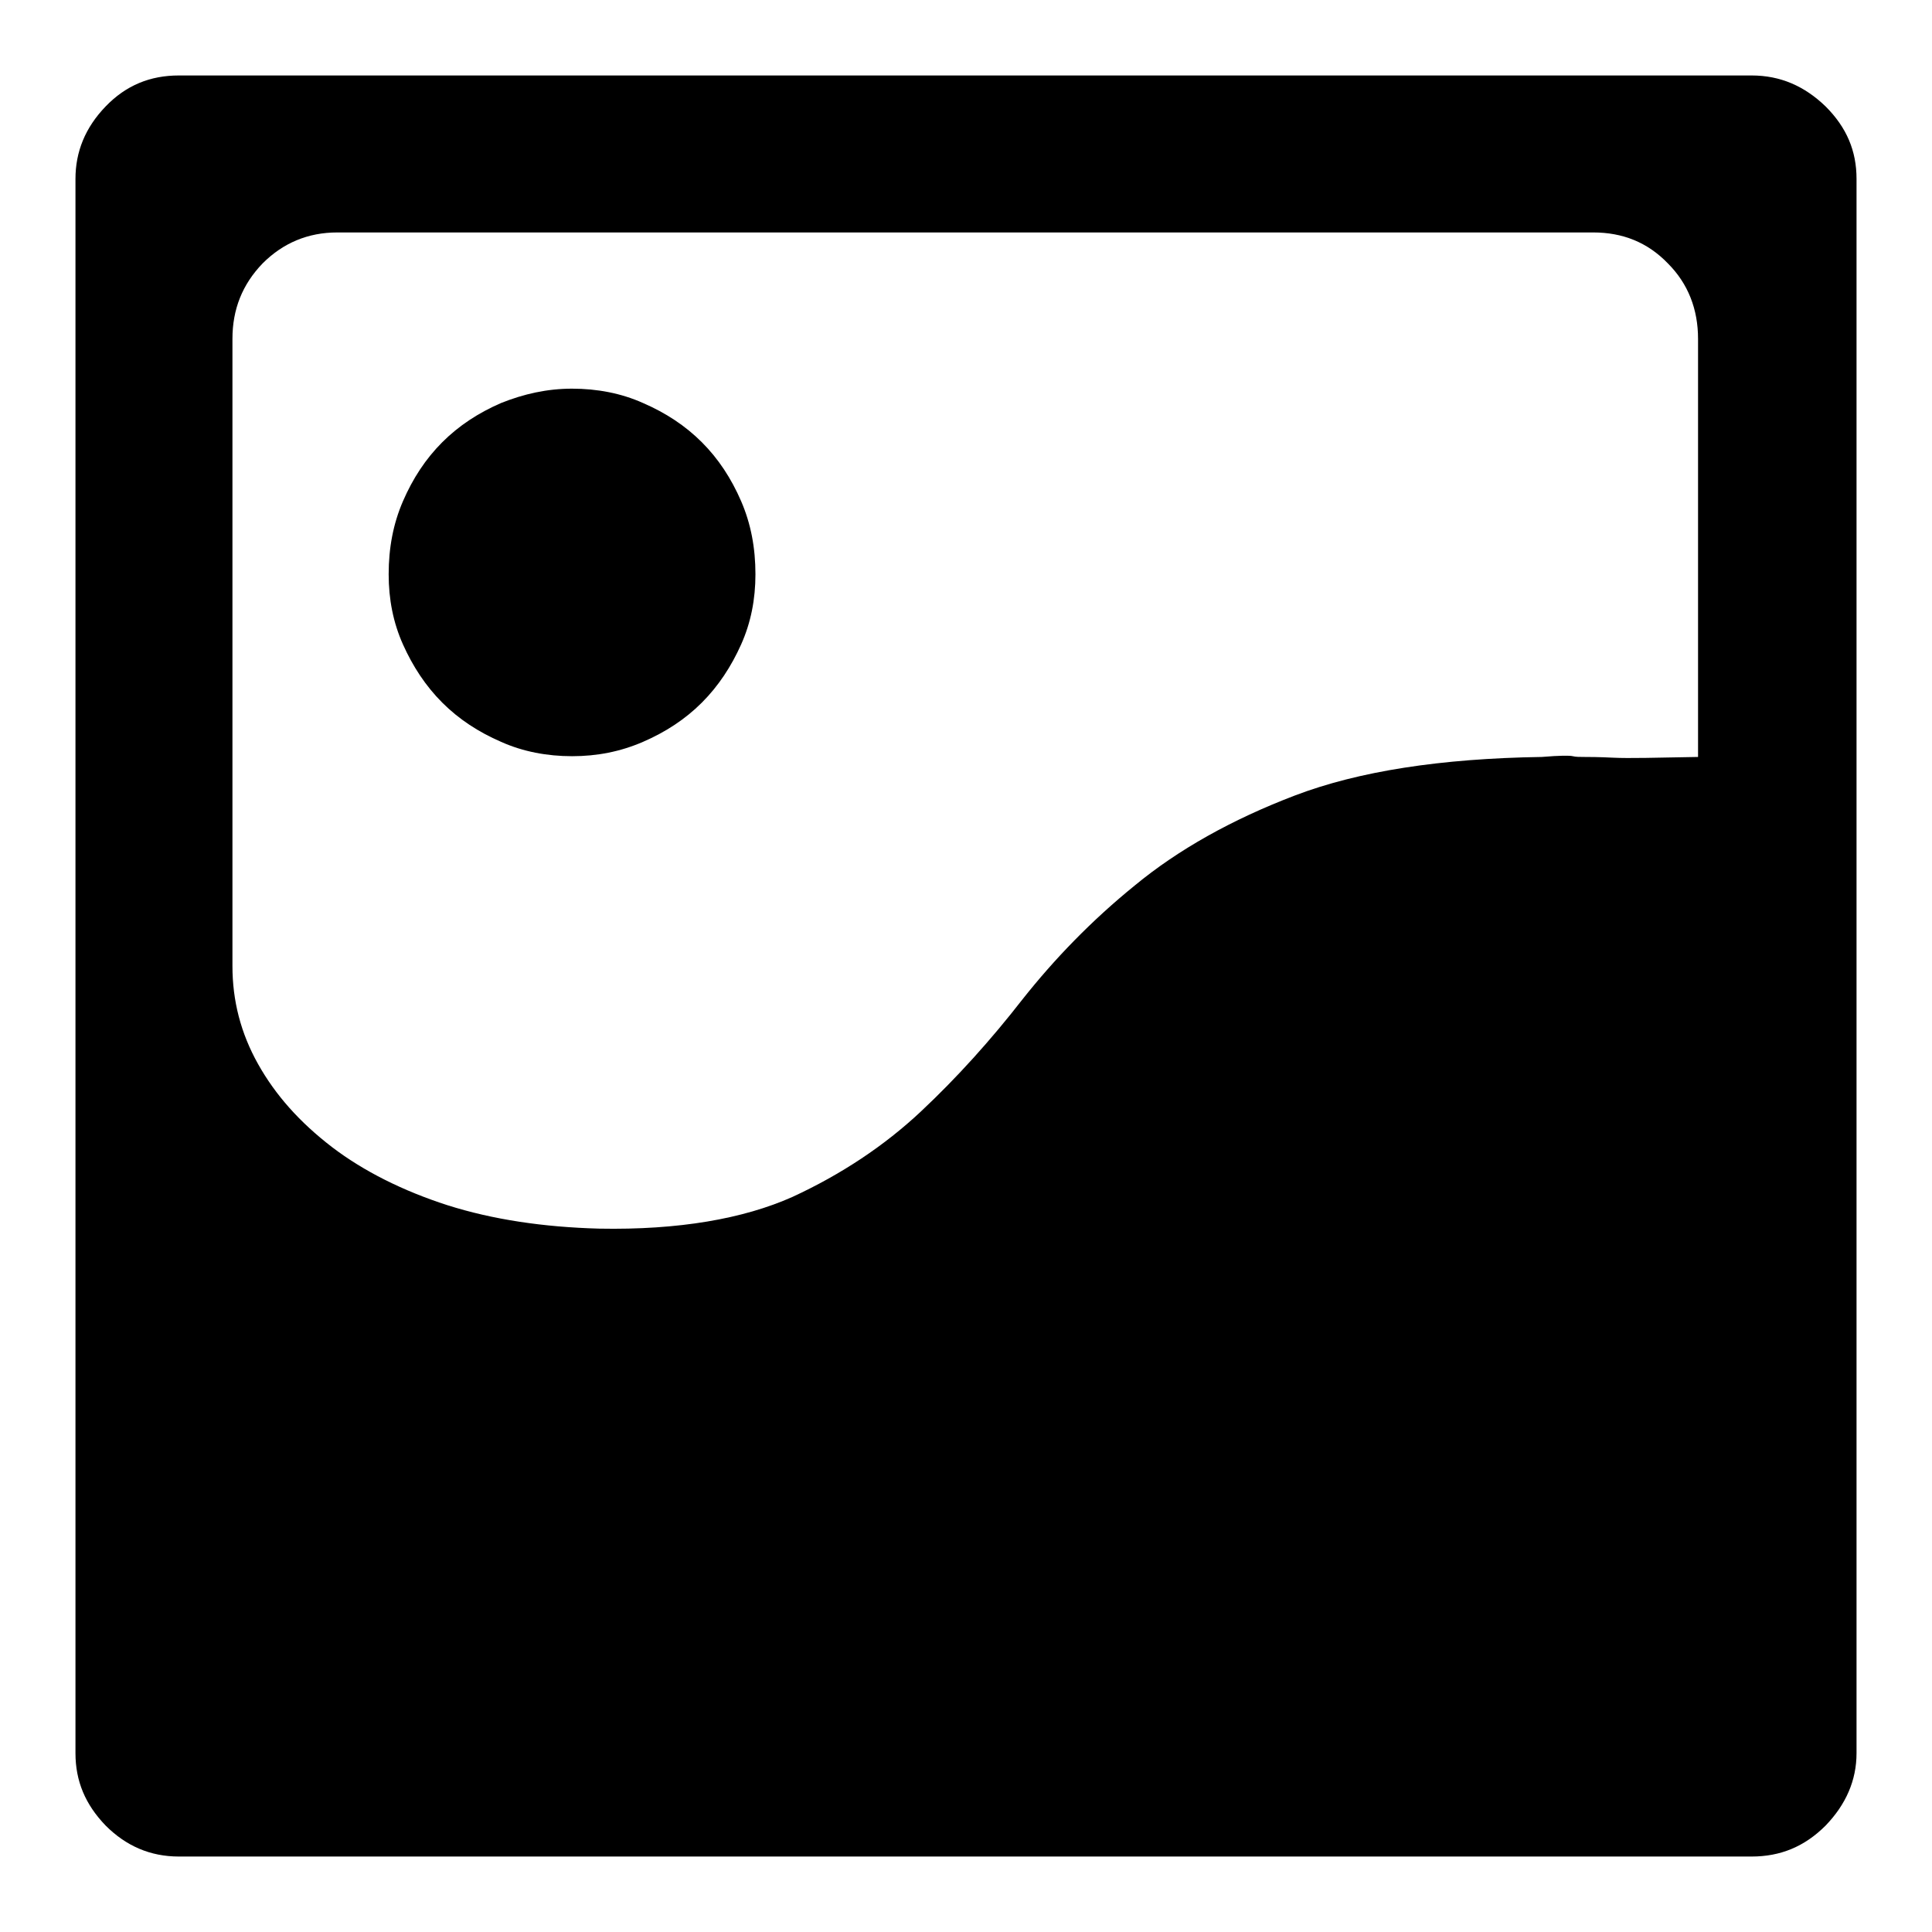 <?xml version="1.0" encoding="utf-8"?>
<!-- Svg Vector Icons : http://www.onlinewebfonts.com/icon -->
<!DOCTYPE svg PUBLIC "-//W3C//DTD SVG 1.1//EN" "http://www.w3.org/Graphics/SVG/1.1/DTD/svg11.dtd">
<svg version="1.1" xmlns="http://www.w3.org/2000/svg" xmlns:xlink="http://www.w3.org/1999/xlink" x="0px" y="0px" viewBox="0 0 256 256" enable-background="new 0 0 256 256" xml:space="preserve">
<g> <path fill="#000000" d="M75.8,51.5c3.3,0,6.5,0.6,9.4,1.9c3,1.3,5.6,3,7.8,5.2c2.2,2.2,3.9,4.8,5.2,7.8c1.3,3,1.9,6.2,1.9,9.7 c0,3.3-0.6,6.4-1.9,9.3c-1.3,2.9-3,5.5-5.2,7.7c-2.2,2.2-4.8,3.9-7.8,5.2c-3,1.3-6.1,1.9-9.4,1.9c-3.3,0-6.5-0.6-9.4-1.9 c-3-1.3-5.6-3-7.8-5.2c-2.2-2.2-3.9-4.8-5.2-7.7c-1.3-2.9-1.9-6-1.9-9.3c0-3.5,0.6-6.7,1.9-9.7c1.3-3,3-5.6,5.2-7.8 c2.2-2.2,4.8-3.9,7.8-5.2C69.4,52.2,72.5,51.5,75.8,51.5z M232.1,10c3.8,0,7,1.4,9.8,4.1c2.8,2.8,4.1,5.9,4.1,9.6v208.6 c0,3.6-1.4,6.8-4.1,9.6c-2.8,2.8-6,4.1-9.8,4.1H23.7c-3.8,0-7-1.4-9.7-4.1c-2.7-2.8-4-5.9-4-9.6V23.7c0-3.6,1.3-6.8,4-9.6 c2.7-2.8,5.9-4.1,9.7-4.1H232.1z M225,44.9c0-3.9-1.3-7.3-4-10c-2.7-2.8-6-4.1-9.9-4.1H44.7c-3.9,0-7.2,1.4-9.9,4.1 c-2.7,2.8-4,6.1-4,10V128c0,4.6,1.1,8.9,3.4,13c2.3,4.1,5.5,7.7,9.8,11c4.2,3.2,9.4,5.8,15.3,7.7c6,1.9,12.7,2.9,20.1,3.1 c10.5,0.2,19.1-1.3,25.6-4.2c6.5-3,12.2-6.8,17-11.3s9.3-9.5,13.5-14.9c4.2-5.3,9.1-10.4,14.9-15.1c5.7-4.7,12.8-8.7,21.2-11.9 c8.4-3.2,19.3-4.9,32.7-5.1c2.4-0.2,3.7-0.2,4.1-0.1c0.4,0.1,0.9,0.1,1.5,0.1c0.6,0,1.9,0,3.9,0.1s5.7,0,11.2-0.1V44.9L225,44.9z" /></g>
</svg>